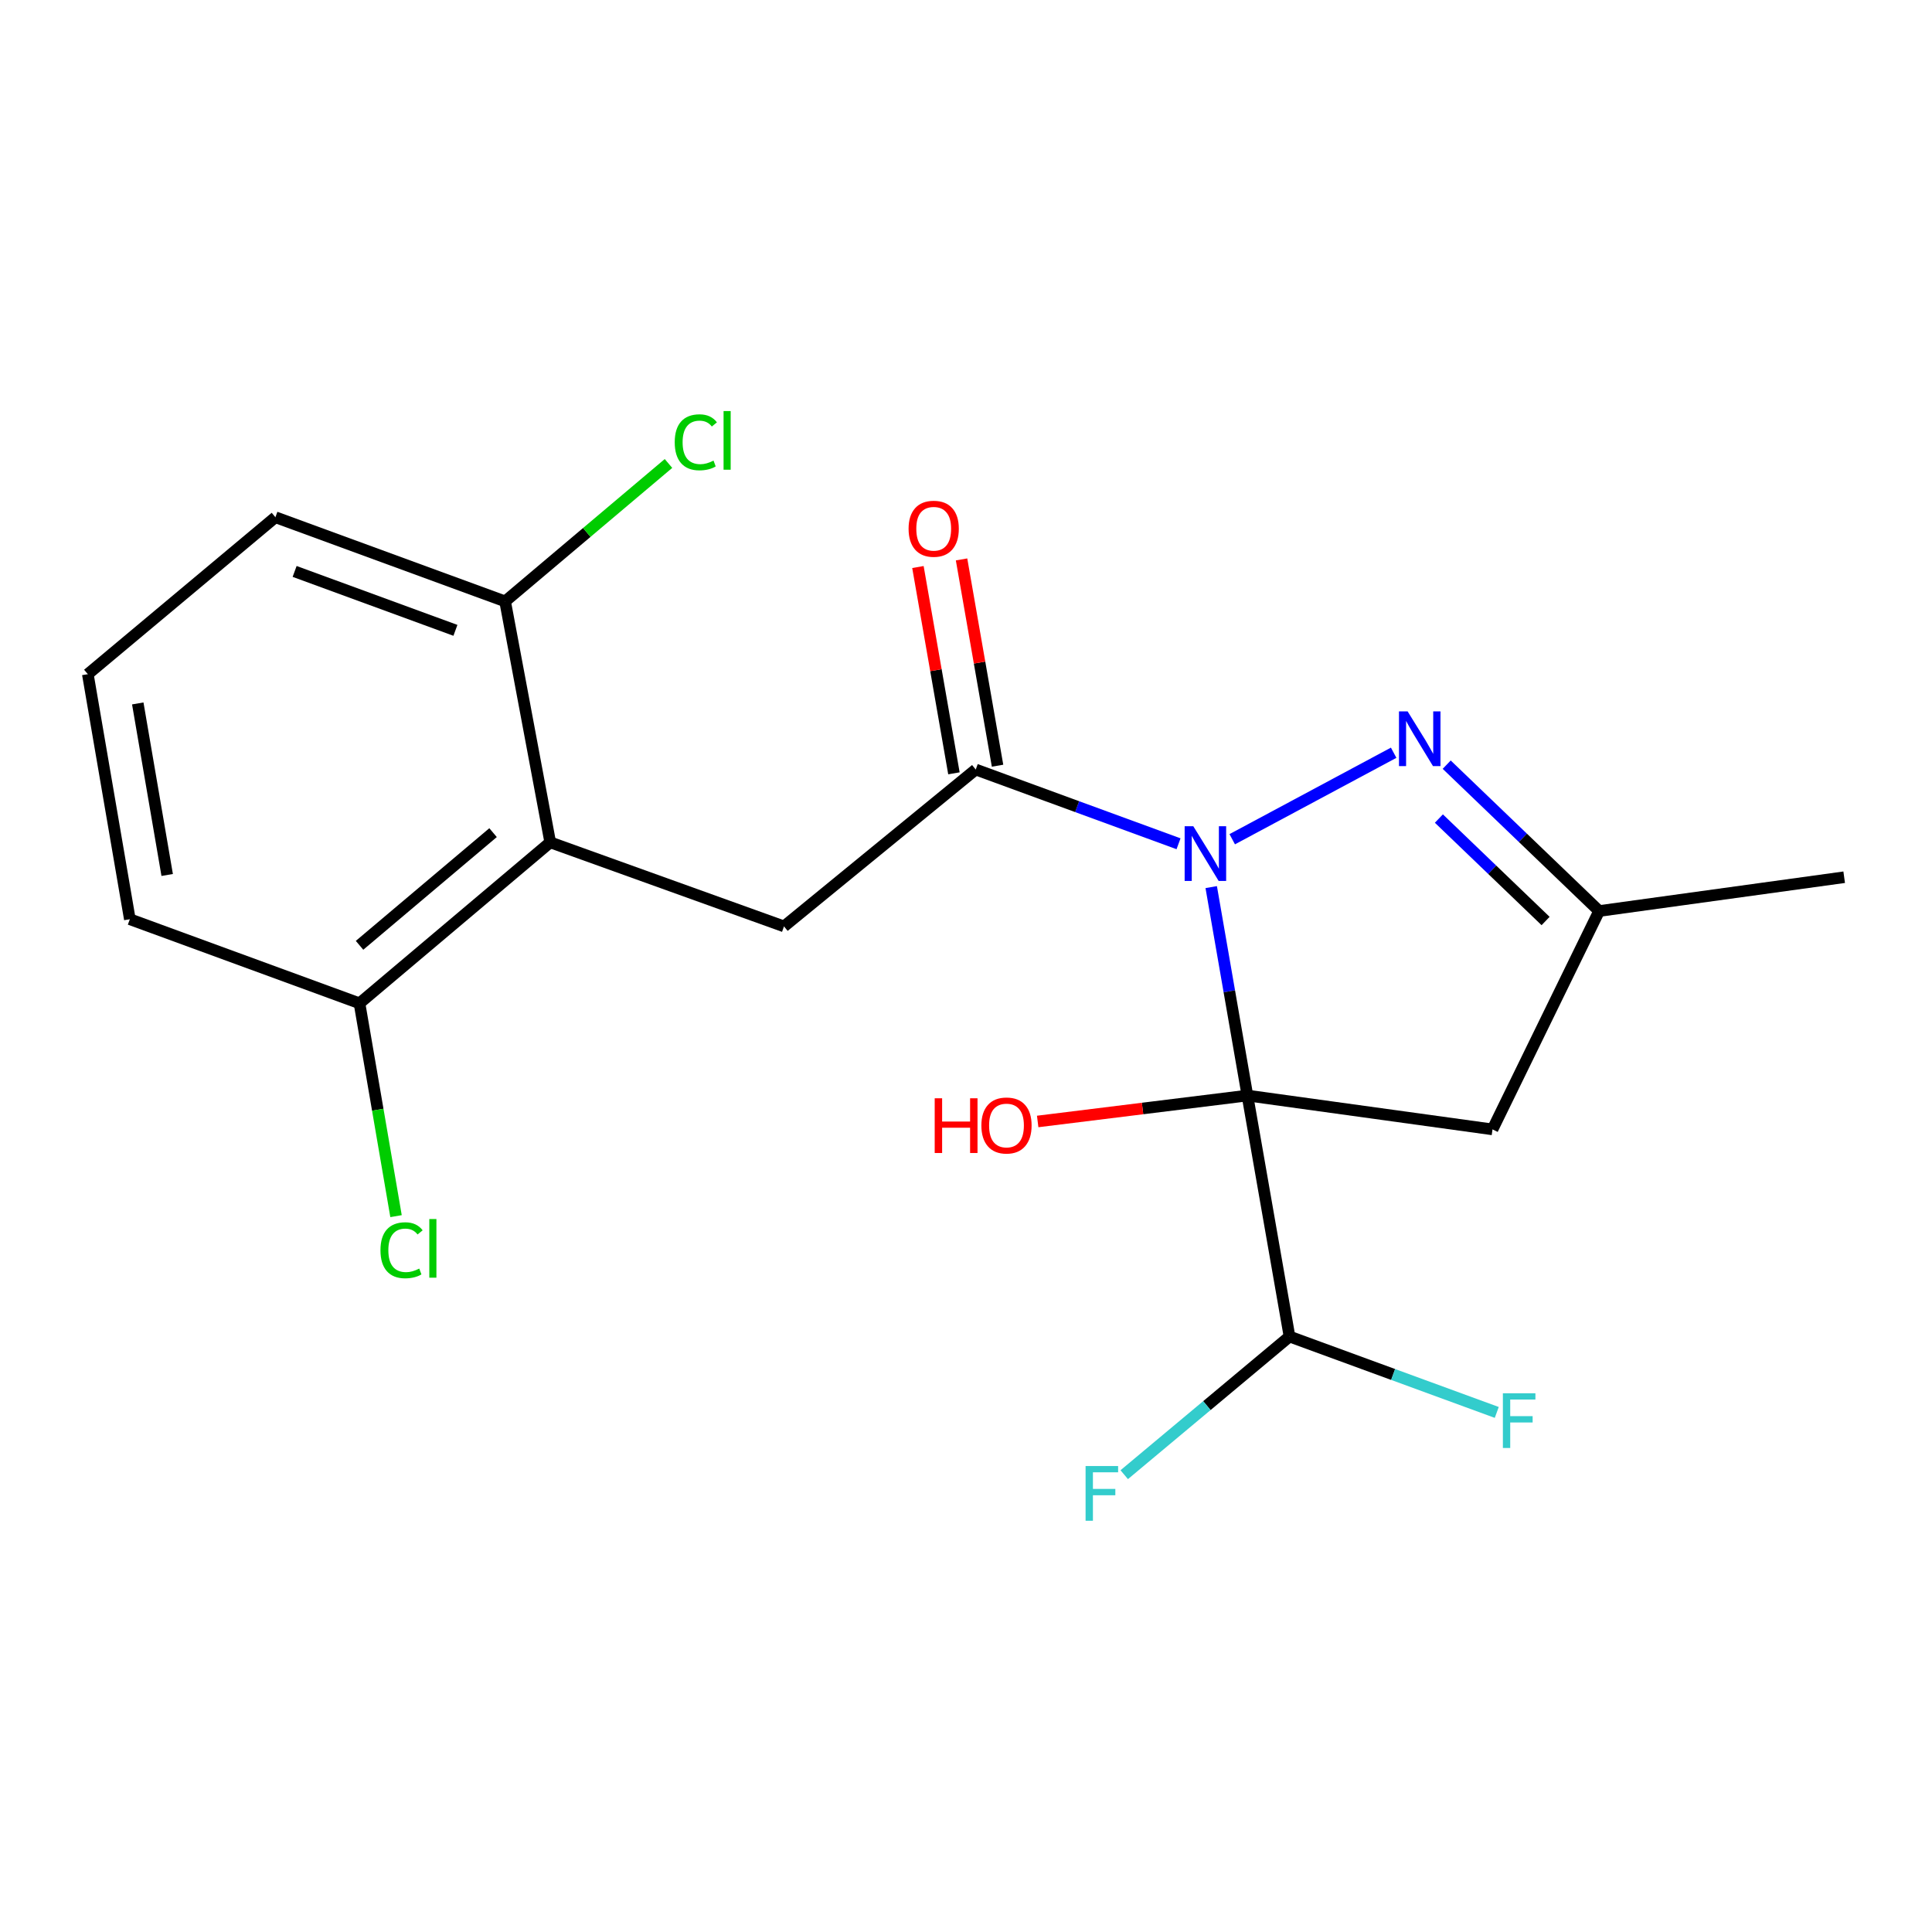 <?xml version='1.0' encoding='iso-8859-1'?>
<svg version='1.1' baseProfile='full'
              xmlns='http://www.w3.org/2000/svg'
                      xmlns:rdkit='http://www.rdkit.org/xml'
                      xmlns:xlink='http://www.w3.org/1999/xlink'
                  xml:space='preserve'
width='1000px' height='1000px' viewBox='0 0 1000 1000'>
<!-- END OF HEADER -->
<rect style='opacity:1.0;fill:#FFFFFF;stroke:none' width='1000' height='1000' x='0' y='0'> </rect>
<path class='bond-0' d='M 626.924,459.162 L 636.293,513.105' style='fill:none;fill-rule:evenodd;stroke:#0000FF;stroke-width:6px;stroke-linecap:butt;stroke-linejoin:miter;stroke-opacity:1' />
<path class='bond-0' d='M 636.293,513.105 L 645.662,567.049' style='fill:none;fill-rule:evenodd;stroke:#000000;stroke-width:6px;stroke-linecap:butt;stroke-linejoin:miter;stroke-opacity:1' />
<path class='bond-1' d='M 637.799,434.384 L 721.357,389.613' style='fill:none;fill-rule:evenodd;stroke:#0000FF;stroke-width:6px;stroke-linecap:butt;stroke-linejoin:miter;stroke-opacity:1' />
<path class='bond-2' d='M 610.008,436.733 L 557.525,417.517' style='fill:none;fill-rule:evenodd;stroke:#0000FF;stroke-width:6px;stroke-linecap:butt;stroke-linejoin:miter;stroke-opacity:1' />
<path class='bond-2' d='M 557.525,417.517 L 505.043,398.3' style='fill:none;fill-rule:evenodd;stroke:#000000;stroke-width:6px;stroke-linecap:butt;stroke-linejoin:miter;stroke-opacity:1' />
<path class='bond-3' d='M 645.662,567.049 L 772.516,584.57' style='fill:none;fill-rule:evenodd;stroke:#000000;stroke-width:6px;stroke-linecap:butt;stroke-linejoin:miter;stroke-opacity:1' />
<path class='bond-6' d='M 645.662,567.049 L 667.449,691.789' style='fill:none;fill-rule:evenodd;stroke:#000000;stroke-width:6px;stroke-linecap:butt;stroke-linejoin:miter;stroke-opacity:1' />
<path class='bond-10' d='M 645.662,567.049 L 591.381,573.761' style='fill:none;fill-rule:evenodd;stroke:#000000;stroke-width:6px;stroke-linecap:butt;stroke-linejoin:miter;stroke-opacity:1' />
<path class='bond-10' d='M 591.381,573.761 L 537.101,580.473' style='fill:none;fill-rule:evenodd;stroke:#FF0000;stroke-width:6px;stroke-linecap:butt;stroke-linejoin:miter;stroke-opacity:1' />
<path class='bond-7' d='M 748.808,395.786 L 788.256,433.666' style='fill:none;fill-rule:evenodd;stroke:#0000FF;stroke-width:6px;stroke-linecap:butt;stroke-linejoin:miter;stroke-opacity:1' />
<path class='bond-7' d='M 788.256,433.666 L 827.704,471.545' style='fill:none;fill-rule:evenodd;stroke:#000000;stroke-width:6px;stroke-linecap:butt;stroke-linejoin:miter;stroke-opacity:1' />
<path class='bond-7' d='M 744.767,423.683 L 772.381,450.199' style='fill:none;fill-rule:evenodd;stroke:#0000FF;stroke-width:6px;stroke-linecap:butt;stroke-linejoin:miter;stroke-opacity:1' />
<path class='bond-7' d='M 772.381,450.199 L 799.994,476.714' style='fill:none;fill-rule:evenodd;stroke:#000000;stroke-width:6px;stroke-linecap:butt;stroke-linejoin:miter;stroke-opacity:1' />
<path class='bond-5' d='M 505.043,398.3 L 405.795,479.504' style='fill:none;fill-rule:evenodd;stroke:#000000;stroke-width:6px;stroke-linecap:butt;stroke-linejoin:miter;stroke-opacity:1' />
<path class='bond-11' d='M 516.332,396.33 L 507.015,342.942' style='fill:none;fill-rule:evenodd;stroke:#000000;stroke-width:6px;stroke-linecap:butt;stroke-linejoin:miter;stroke-opacity:1' />
<path class='bond-11' d='M 507.015,342.942 L 497.698,289.553' style='fill:none;fill-rule:evenodd;stroke:#FF0000;stroke-width:6px;stroke-linecap:butt;stroke-linejoin:miter;stroke-opacity:1' />
<path class='bond-11' d='M 493.753,400.271 L 484.436,346.882' style='fill:none;fill-rule:evenodd;stroke:#000000;stroke-width:6px;stroke-linecap:butt;stroke-linejoin:miter;stroke-opacity:1' />
<path class='bond-11' d='M 484.436,346.882 L 475.119,293.493' style='fill:none;fill-rule:evenodd;stroke:#FF0000;stroke-width:6px;stroke-linecap:butt;stroke-linejoin:miter;stroke-opacity:1' />
<path class='bond-20' d='M 772.516,584.57 L 827.704,471.545' style='fill:none;fill-rule:evenodd;stroke:#000000;stroke-width:6px;stroke-linecap:butt;stroke-linejoin:miter;stroke-opacity:1' />
<path class='bond-4' d='M 284.799,435.992 L 405.795,479.504' style='fill:none;fill-rule:evenodd;stroke:#000000;stroke-width:6px;stroke-linecap:butt;stroke-linejoin:miter;stroke-opacity:1' />
<path class='bond-8' d='M 284.799,435.992 L 186.074,519.31' style='fill:none;fill-rule:evenodd;stroke:#000000;stroke-width:6px;stroke-linecap:butt;stroke-linejoin:miter;stroke-opacity:1' />
<path class='bond-8' d='M 255.207,430.973 L 186.1,489.295' style='fill:none;fill-rule:evenodd;stroke:#000000;stroke-width:6px;stroke-linecap:butt;stroke-linejoin:miter;stroke-opacity:1' />
<path class='bond-9' d='M 284.799,435.992 L 261.445,311.278' style='fill:none;fill-rule:evenodd;stroke:#000000;stroke-width:6px;stroke-linecap:butt;stroke-linejoin:miter;stroke-opacity:1' />
<path class='bond-12' d='M 667.449,691.789 L 721.086,711.43' style='fill:none;fill-rule:evenodd;stroke:#000000;stroke-width:6px;stroke-linecap:butt;stroke-linejoin:miter;stroke-opacity:1' />
<path class='bond-12' d='M 721.086,711.43 L 774.722,731.071' style='fill:none;fill-rule:evenodd;stroke:#33CCCC;stroke-width:6px;stroke-linecap:butt;stroke-linejoin:miter;stroke-opacity:1' />
<path class='bond-13' d='M 667.449,691.789 L 624.675,727.542' style='fill:none;fill-rule:evenodd;stroke:#000000;stroke-width:6px;stroke-linecap:butt;stroke-linejoin:miter;stroke-opacity:1' />
<path class='bond-13' d='M 624.675,727.542 L 581.901,763.296' style='fill:none;fill-rule:evenodd;stroke:#33CCCC;stroke-width:6px;stroke-linecap:butt;stroke-linejoin:miter;stroke-opacity:1' />
<path class='bond-17' d='M 827.704,471.545 L 954.545,454.049' style='fill:none;fill-rule:evenodd;stroke:#000000;stroke-width:6px;stroke-linecap:butt;stroke-linejoin:miter;stroke-opacity:1' />
<path class='bond-14' d='M 186.074,519.31 L 195.53,574.392' style='fill:none;fill-rule:evenodd;stroke:#000000;stroke-width:6px;stroke-linecap:butt;stroke-linejoin:miter;stroke-opacity:1' />
<path class='bond-14' d='M 195.53,574.392 L 204.986,629.474' style='fill:none;fill-rule:evenodd;stroke:#00CC00;stroke-width:6px;stroke-linecap:butt;stroke-linejoin:miter;stroke-opacity:1' />
<path class='bond-18' d='M 186.074,519.31 L 67.204,475.786' style='fill:none;fill-rule:evenodd;stroke:#000000;stroke-width:6px;stroke-linecap:butt;stroke-linejoin:miter;stroke-opacity:1' />
<path class='bond-15' d='M 261.445,311.278 L 303.727,275.585' style='fill:none;fill-rule:evenodd;stroke:#000000;stroke-width:6px;stroke-linecap:butt;stroke-linejoin:miter;stroke-opacity:1' />
<path class='bond-15' d='M 303.727,275.585 L 346.008,239.892' style='fill:none;fill-rule:evenodd;stroke:#00CC00;stroke-width:6px;stroke-linecap:butt;stroke-linejoin:miter;stroke-opacity:1' />
<path class='bond-19' d='M 261.445,311.278 L 142.55,267.715' style='fill:none;fill-rule:evenodd;stroke:#000000;stroke-width:6px;stroke-linecap:butt;stroke-linejoin:miter;stroke-opacity:1' />
<path class='bond-19' d='M 235.725,326.265 L 152.499,295.771' style='fill:none;fill-rule:evenodd;stroke:#000000;stroke-width:6px;stroke-linecap:butt;stroke-linejoin:miter;stroke-opacity:1' />
<path class='bond-16' d='M 45.455,348.944 L 142.55,267.715' style='fill:none;fill-rule:evenodd;stroke:#000000;stroke-width:6px;stroke-linecap:butt;stroke-linejoin:miter;stroke-opacity:1' />
<path class='bond-21' d='M 45.455,348.944 L 67.204,475.786' style='fill:none;fill-rule:evenodd;stroke:#000000;stroke-width:6px;stroke-linecap:butt;stroke-linejoin:miter;stroke-opacity:1' />
<path class='bond-21' d='M 71.308,364.097 L 86.533,452.886' style='fill:none;fill-rule:evenodd;stroke:#000000;stroke-width:6px;stroke-linecap:butt;stroke-linejoin:miter;stroke-opacity:1' />
<path  class='atom-0' d='M 617.653 427.665
L 626.933 442.665
Q 627.853 444.145, 629.333 446.825
Q 630.813 449.505, 630.893 449.665
L 630.893 427.665
L 634.653 427.665
L 634.653 455.985
L 630.773 455.985
L 620.813 439.585
Q 619.653 437.665, 618.413 435.465
Q 617.213 433.265, 616.853 432.585
L 616.853 455.985
L 613.173 455.985
L 613.173 427.665
L 617.653 427.665
' fill='#0000FF'/>
<path  class='atom-2' d='M 728.589 368.223
L 737.869 383.223
Q 738.789 384.703, 740.269 387.383
Q 741.749 390.063, 741.829 390.223
L 741.829 368.223
L 745.589 368.223
L 745.589 396.543
L 741.709 396.543
L 731.749 380.143
Q 730.589 378.223, 729.349 376.023
Q 728.149 373.823, 727.789 373.143
L 727.789 396.543
L 724.109 396.543
L 724.109 368.223
L 728.589 368.223
' fill='#0000FF'/>
<path  class='atom-11' d='M 483.8 568.469
L 487.64 568.469
L 487.64 580.509
L 502.12 580.509
L 502.12 568.469
L 505.96 568.469
L 505.96 596.789
L 502.12 596.789
L 502.12 583.709
L 487.64 583.709
L 487.64 596.789
L 483.8 596.789
L 483.8 568.469
' fill='#FF0000'/>
<path  class='atom-11' d='M 507.96 582.549
Q 507.96 575.749, 511.32 571.949
Q 514.68 568.149, 520.96 568.149
Q 527.24 568.149, 530.6 571.949
Q 533.96 575.749, 533.96 582.549
Q 533.96 589.429, 530.56 593.349
Q 527.16 597.229, 520.96 597.229
Q 514.72 597.229, 511.32 593.349
Q 507.96 589.469, 507.96 582.549
M 520.96 594.029
Q 525.28 594.029, 527.6 591.149
Q 529.96 588.229, 529.96 582.549
Q 529.96 576.989, 527.6 574.189
Q 525.28 571.349, 520.96 571.349
Q 516.64 571.349, 514.28 574.149
Q 511.96 576.949, 511.96 582.549
Q 511.96 588.269, 514.28 591.149
Q 516.64 594.029, 520.96 594.029
' fill='#FF0000'/>
<path  class='atom-12' d='M 470.281 273.678
Q 470.281 266.878, 473.641 263.078
Q 477.001 259.278, 483.281 259.278
Q 489.561 259.278, 492.921 263.078
Q 496.281 266.878, 496.281 273.678
Q 496.281 280.558, 492.881 284.478
Q 489.481 288.358, 483.281 288.358
Q 477.041 288.358, 473.641 284.478
Q 470.281 280.598, 470.281 273.678
M 483.281 285.158
Q 487.601 285.158, 489.921 282.278
Q 492.281 279.358, 492.281 273.678
Q 492.281 268.118, 489.921 265.318
Q 487.601 262.478, 483.281 262.478
Q 478.961 262.478, 476.601 265.278
Q 474.281 268.078, 474.281 273.678
Q 474.281 279.398, 476.601 282.278
Q 478.961 285.158, 483.281 285.158
' fill='#FF0000'/>
<path  class='atom-13' d='M 777.887 721.153
L 794.727 721.153
L 794.727 724.393
L 781.687 724.393
L 781.687 732.993
L 793.287 732.993
L 793.287 736.273
L 781.687 736.273
L 781.687 749.473
L 777.887 749.473
L 777.887 721.153
' fill='#33CCCC'/>
<path  class='atom-14' d='M 561.896 758.82
L 578.736 758.82
L 578.736 762.06
L 565.696 762.06
L 565.696 770.66
L 577.296 770.66
L 577.296 773.94
L 565.696 773.94
L 565.696 787.14
L 561.896 787.14
L 561.896 758.82
' fill='#33CCCC'/>
<path  class='atom-15' d='M 196.929 647.131
Q 196.929 640.091, 200.209 636.411
Q 203.529 632.691, 209.809 632.691
Q 215.649 632.691, 218.769 636.811
L 216.129 638.971
Q 213.849 635.971, 209.809 635.971
Q 205.529 635.971, 203.249 638.851
Q 201.009 641.691, 201.009 647.131
Q 201.009 652.731, 203.329 655.611
Q 205.689 658.491, 210.249 658.491
Q 213.369 658.491, 217.009 656.611
L 218.129 659.611
Q 216.649 660.571, 214.409 661.131
Q 212.169 661.691, 209.689 661.691
Q 203.529 661.691, 200.209 657.931
Q 196.929 654.171, 196.929 647.131
' fill='#00CC00'/>
<path  class='atom-15' d='M 222.209 630.971
L 225.889 630.971
L 225.889 661.331
L 222.209 661.331
L 222.209 630.971
' fill='#00CC00'/>
<path  class='atom-16' d='M 349.237 228.928
Q 349.237 221.888, 352.517 218.208
Q 355.837 214.488, 362.117 214.488
Q 367.957 214.488, 371.077 218.608
L 368.437 220.768
Q 366.157 217.768, 362.117 217.768
Q 357.837 217.768, 355.557 220.648
Q 353.317 223.488, 353.317 228.928
Q 353.317 234.528, 355.637 237.408
Q 357.997 240.288, 362.557 240.288
Q 365.677 240.288, 369.317 238.408
L 370.437 241.408
Q 368.957 242.368, 366.717 242.928
Q 364.477 243.488, 361.997 243.488
Q 355.837 243.488, 352.517 239.728
Q 349.237 235.968, 349.237 228.928
' fill='#00CC00'/>
<path  class='atom-16' d='M 374.517 212.768
L 378.197 212.768
L 378.197 243.128
L 374.517 243.128
L 374.517 212.768
' fill='#00CC00'/>
</svg>

